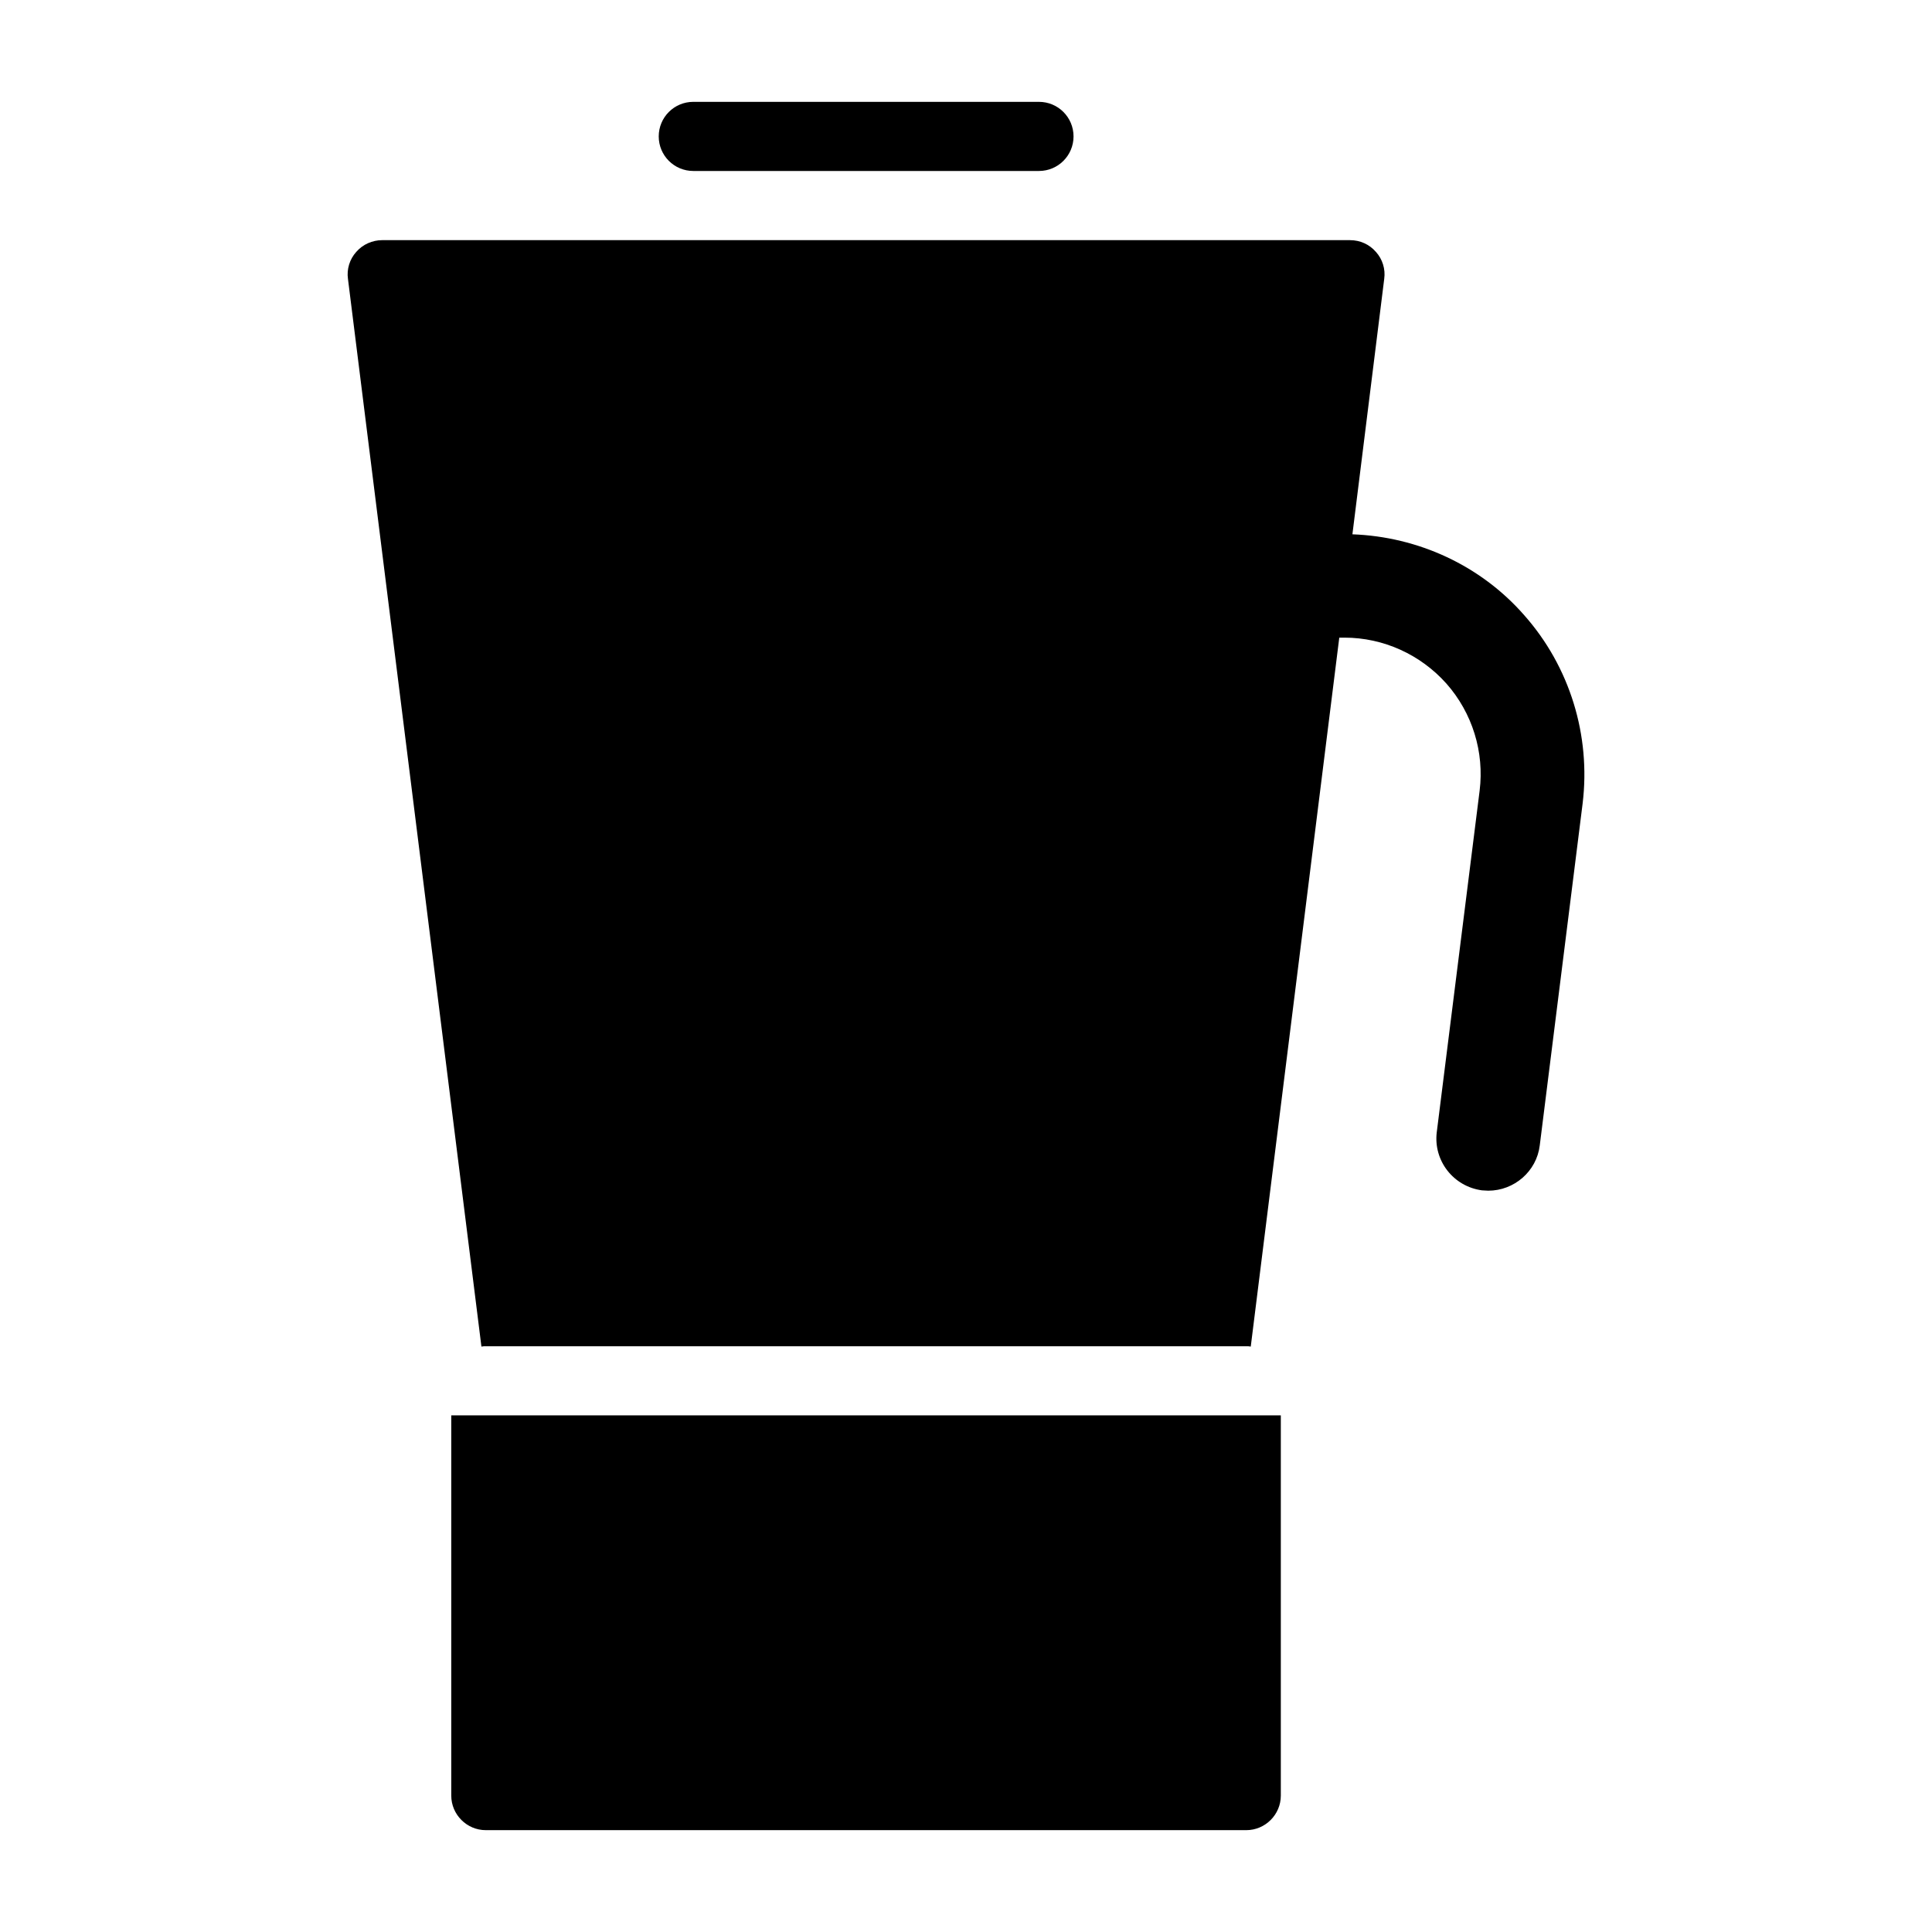<?xml version="1.0" encoding="UTF-8"?>
<!-- Uploaded to: ICON Repo, www.svgrepo.com, Generator: ICON Repo Mixer Tools -->
<svg fill="#000000" width="800px" height="800px" version="1.1" viewBox="144 144 512 512" xmlns="http://www.w3.org/2000/svg">
 <g>
  <path d="m263.59 619.85c0 5.039 4.121 9.16 9.16 9.16h201.52c5.039 0 9.16-4.121 9.16-9.16v-100.76h-219.84z"/>
  <path d="m327.73 189.31h91.609c5.062 0 9.16-4.098 9.16-9.16s-4.098-9.16-9.16-9.16h-91.609c-5.062 0-9.16 4.098-9.16 9.16s4.098 9.16 9.16 9.16z"/>
  <path d="m547.93 307.03c-11.543-13.191-28.121-20.793-45.527-21.434l8.43-67.695c0.367-2.562-0.457-5.223-2.199-7.144-1.742-2.016-4.215-3.113-6.871-3.113h-256.48c-2.566 0-5.129 1.098-6.871 3.113-1.742 1.922-2.566 4.582-2.199 7.144l35.359 282.87v0.09c0.367-0.09 0.824-0.09 1.191-0.09h201.52c0.367 0 0.824 0 1.191 0.09v-0.09l23.449-187.79h1.375c10.352 0 20.152 4.488 27.023 12.184 6.871 7.785 10.074 18.137 8.793 28.395l-11.359 90.504c-0.914 7.512 4.398 14.383 12 15.391 0.551 0 1.098 0.09 1.648 0.09 6.871 0 12.824-5.129 13.648-12l11.359-90.594c2.199-18.043-3.387-36.273-15.48-49.922z"/>
 </g>
</svg>